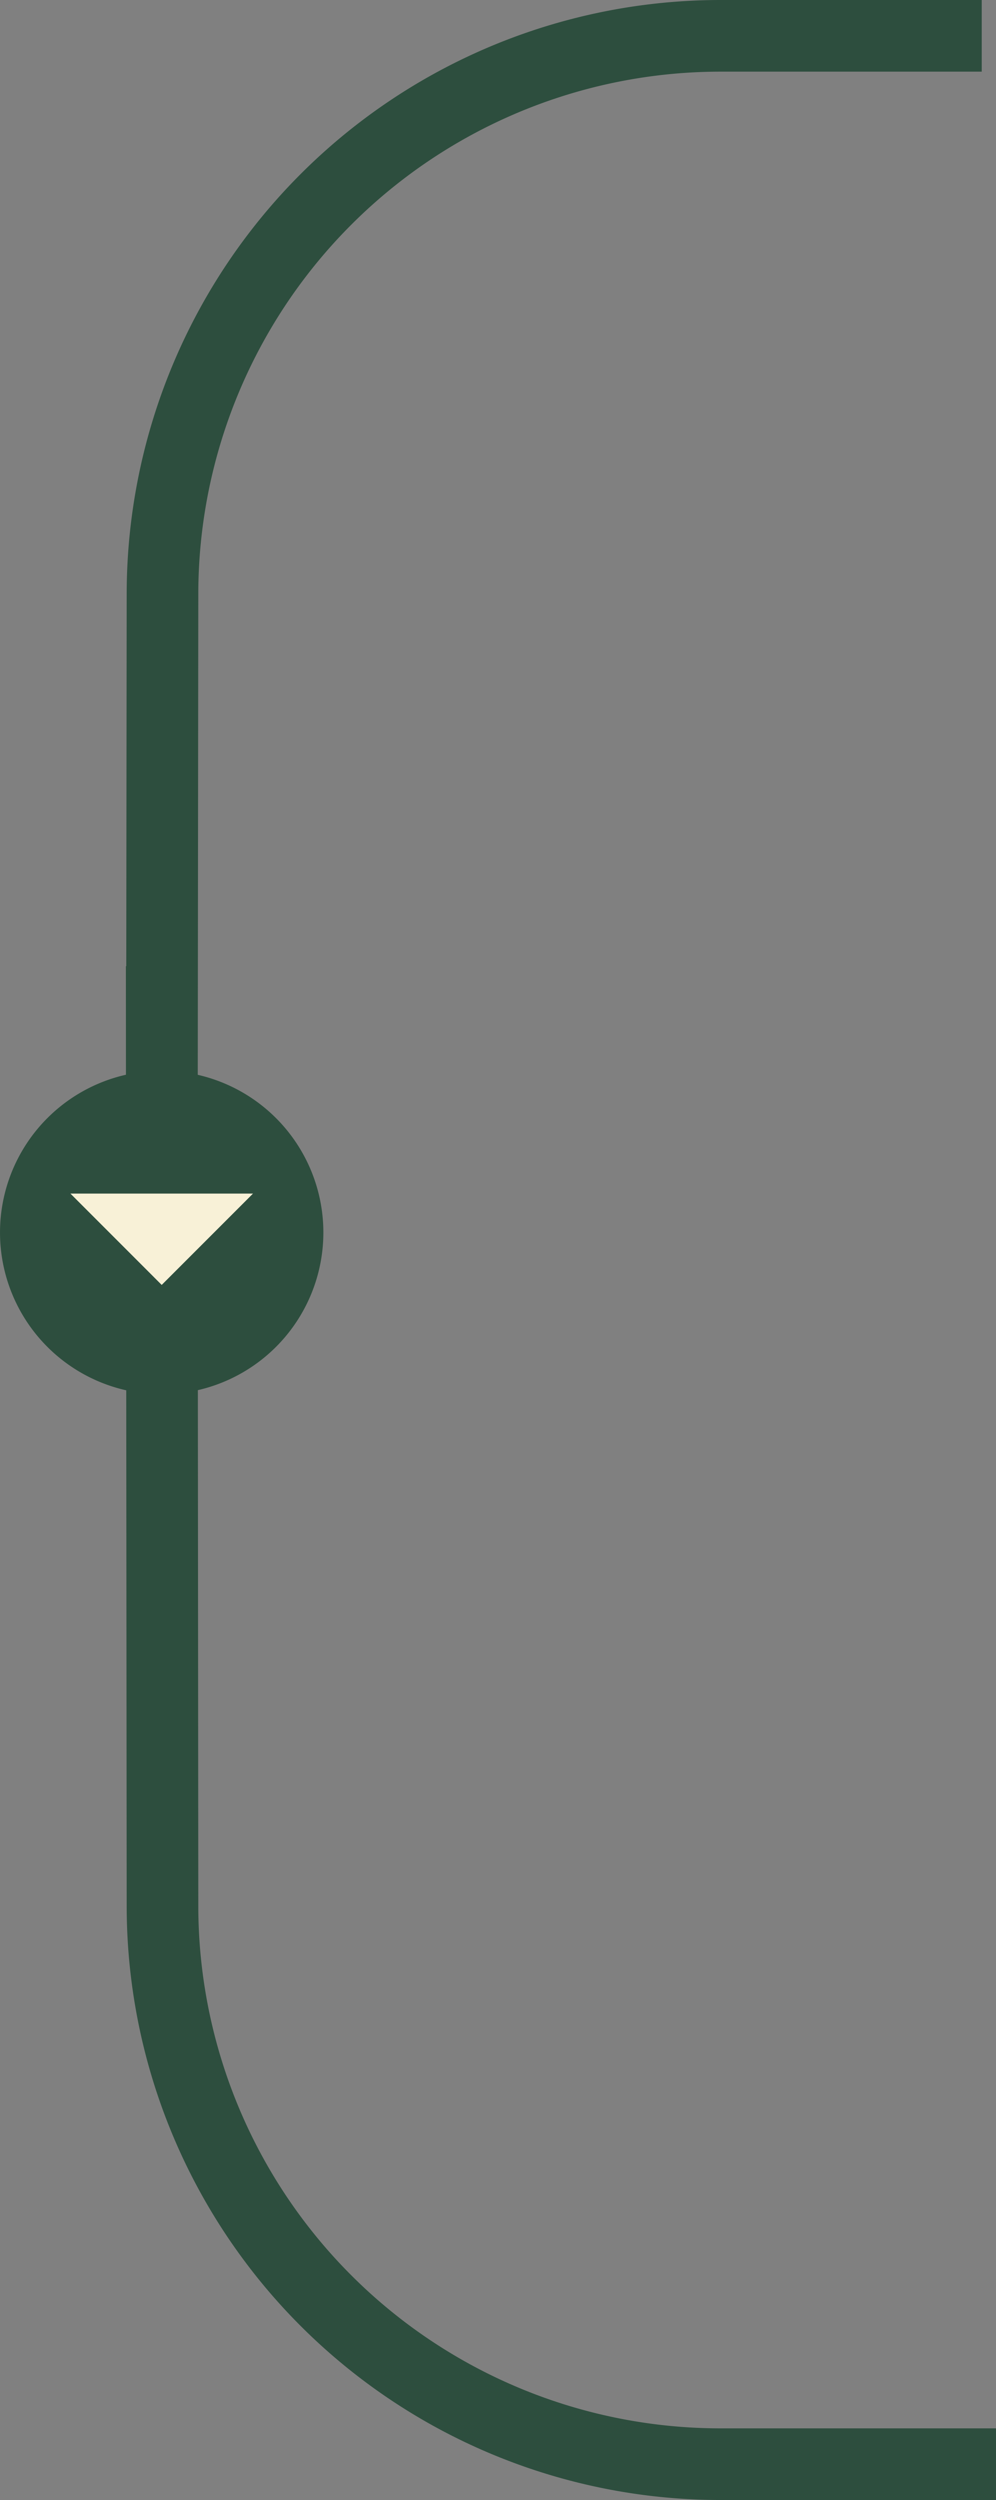 <svg xmlns="http://www.w3.org/2000/svg" width="69.539" height="174.459" viewBox="0 0 69.539 174.459"><rect x="0" y="0" width="69.539" height="174.459" fill="#808080" stroke="none"/><g id="Grupo_18873" data-name="Grupo 18873" transform="translate(-29.711 -4654.938)"><g id="Grupo_18850" data-name="Grupo 18850" transform="translate(29.711 4657.438)"><g id="Grupo_18847" data-name="Grupo 18847" transform="translate(11.289)"><path id="Caminho_92973" data-name="Caminho 92973" d="M597.473,4506.783l.056-49.953a38.968,38.968,0,0,1,39.044-38.892h18.154" transform="translate(-597.473 -4417.938)" fill="none" stroke="#2d4e3e" stroke-width="5"></path><path id="Caminho_92972" data-name="Caminho 92972" d="M597.473,4502.188l.056,65.644a38.968,38.968,0,0,0,39.044,38.892h19.15" transform="translate(-597.473 -4437.264)" fill="none" stroke="#2d4e3e" stroke-width="5"></path></g><g id="Grupo_18848" data-name="Grupo 18848" transform="translate(0 72.224)"><path id="Caminho_83061" data-name="Caminho 83061" d="M676.666,4782.6a11.288,11.288,0,1,0,11.289,11.288,11.288,11.288,0,0,0-11.289-11.288" transform="translate(-665.378 -4782.604)" fill="#2d4e3e"></path><path id="Caminho_83062" data-name="Caminho 83062" d="M678,4804.609l6.373,6.374,6.374-6.374" transform="translate(-673.083 -4796.04)" fill="#f8f1d7"></path></g></g></g></svg>